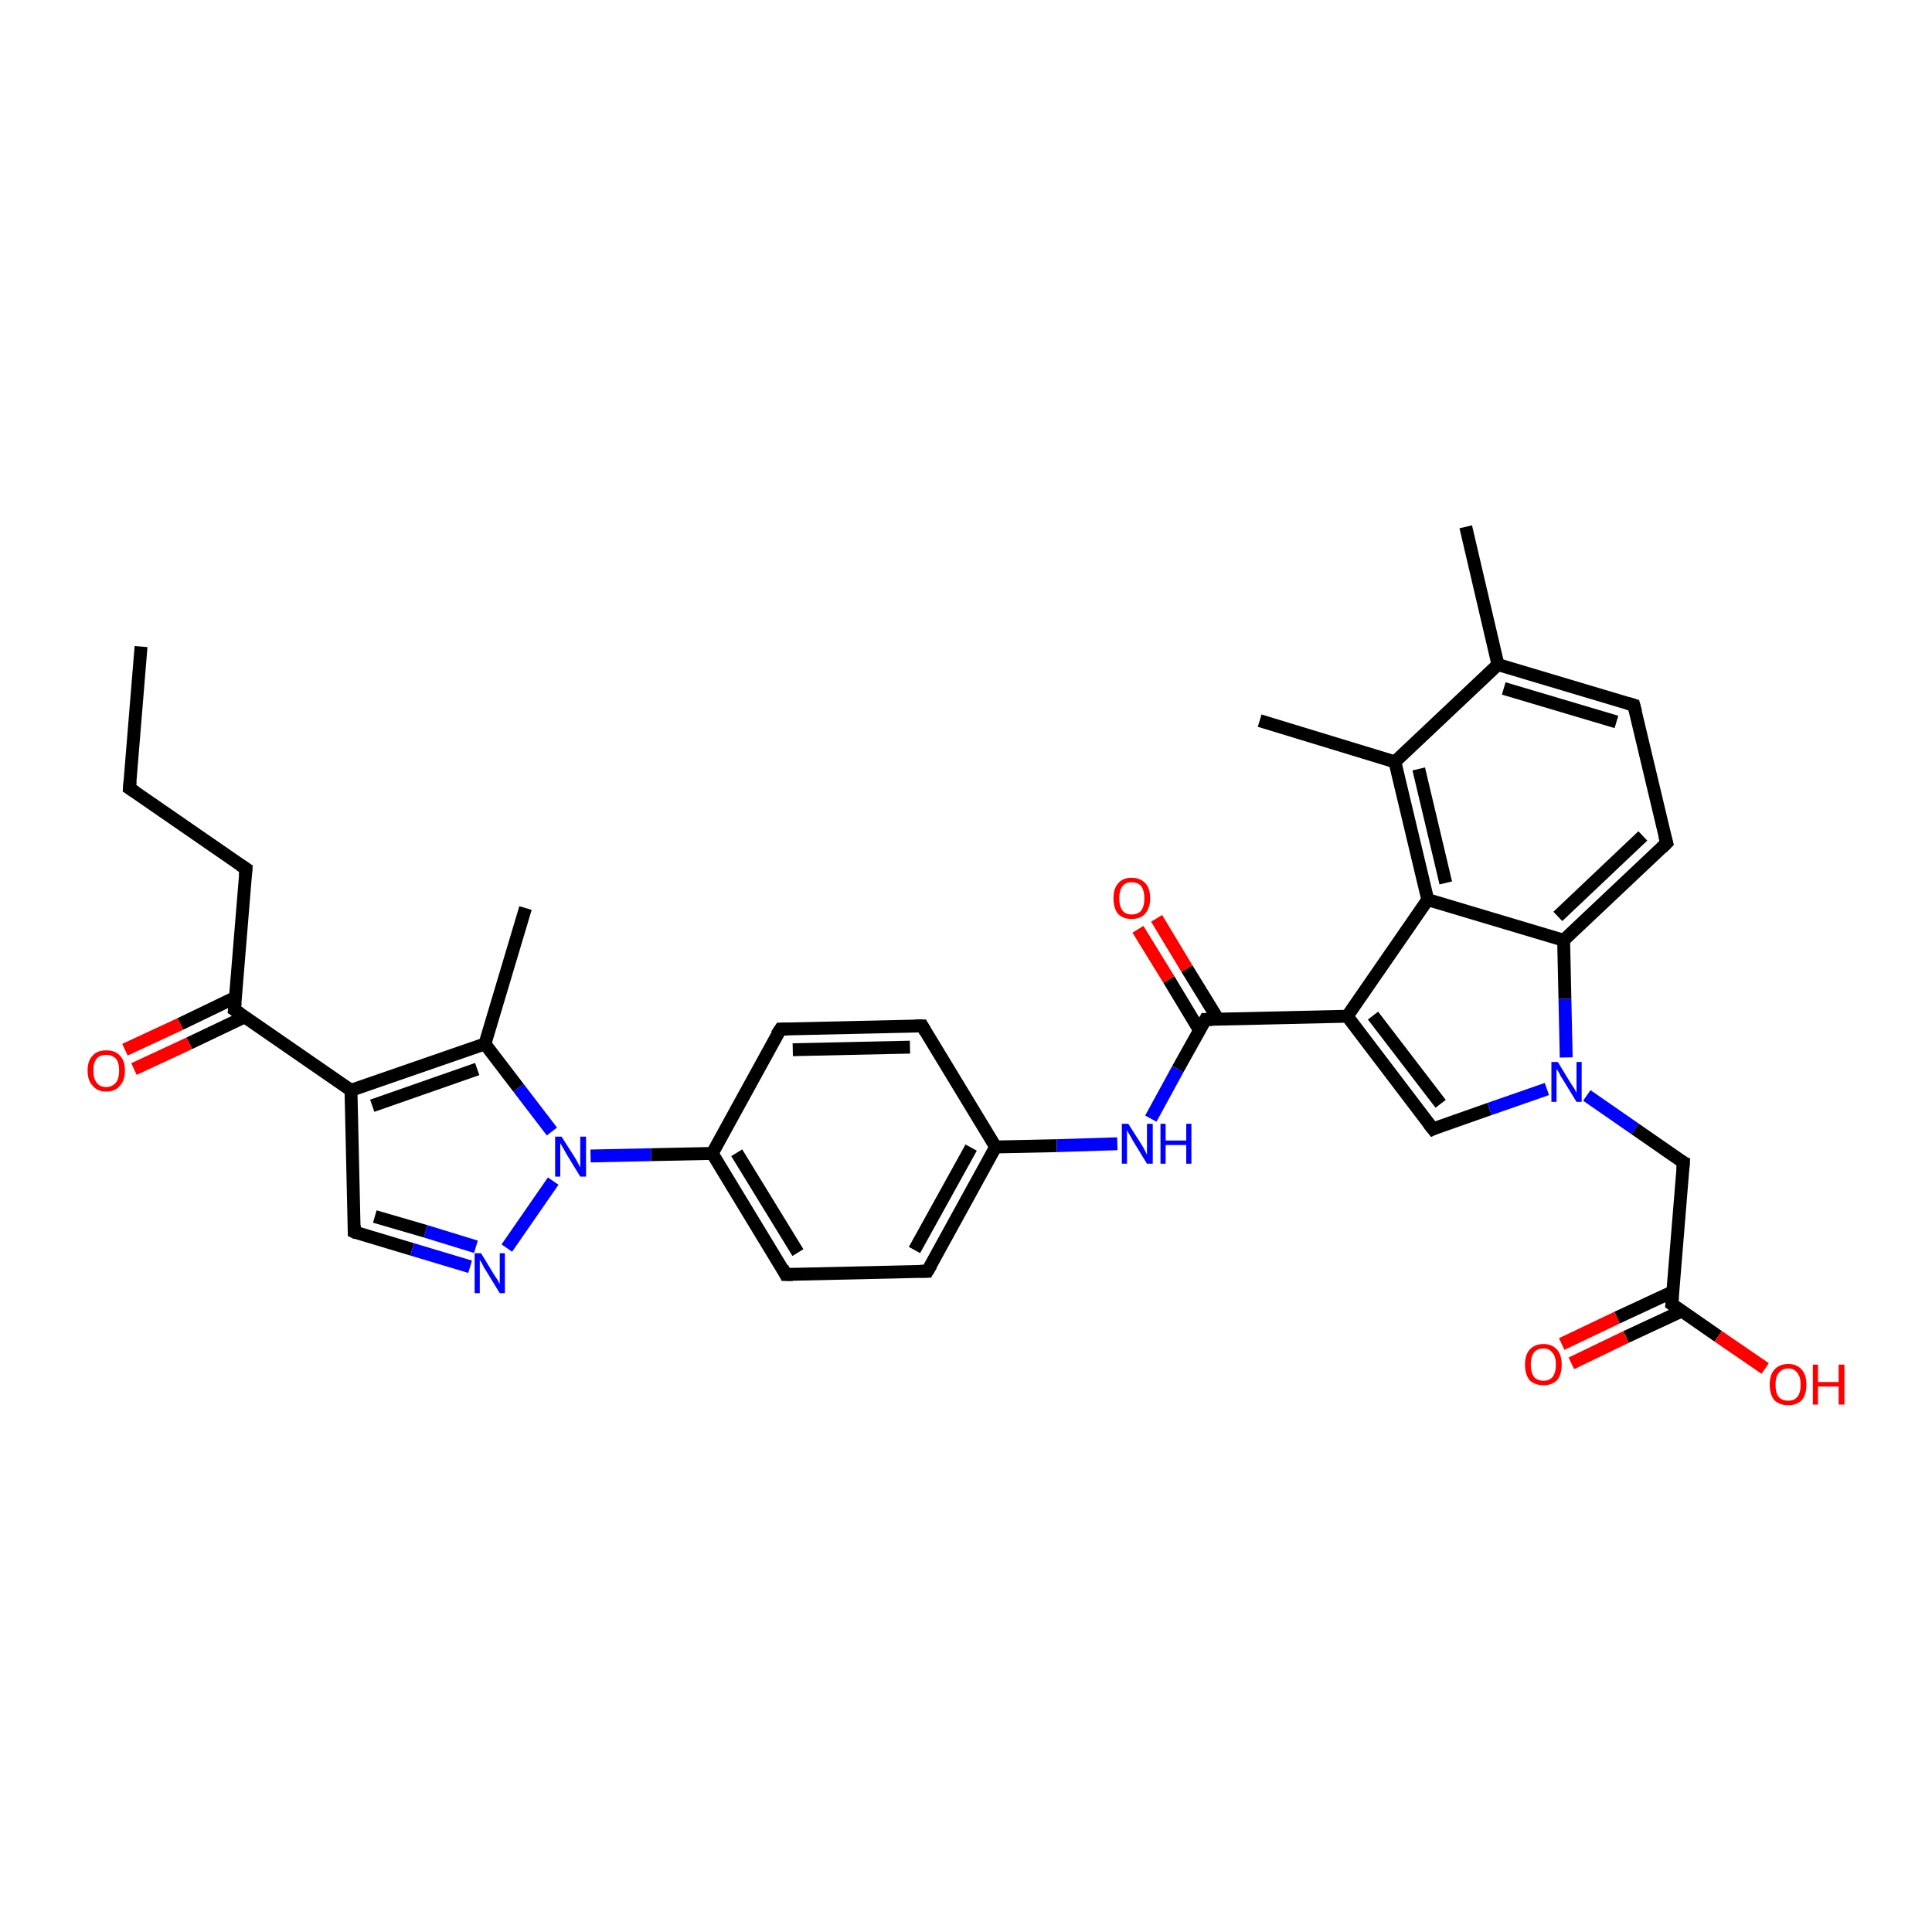 <?xml version='1.0' encoding='iso-8859-1'?>
<svg version='1.1' baseProfile='full'
              xmlns='http://www.w3.org/2000/svg'
                      xmlns:rdkit='http://www.rdkit.org/xml'
                      xmlns:xlink='http://www.w3.org/1999/xlink'
                  xml:space='preserve'
width='300px' height='300px' viewBox='0 0 300 300'>
<!-- END OF HEADER -->
<rect style='opacity:1.0;fill:#FFFFFF;stroke:none' width='300.0' height='300.0' x='0.0' y='0.0'> </rect>
<path class='bond-0 atom-0 atom-1' d='M 21.9,100.4 L 20.1,122.4' style='fill:none;fill-rule:evenodd;stroke:#000000;stroke-width:2.0px;stroke-linecap:butt;stroke-linejoin:miter;stroke-opacity:1' />
<path class='bond-1 atom-1 atom-2' d='M 20.1,122.4 L 38.2,134.9' style='fill:none;fill-rule:evenodd;stroke:#000000;stroke-width:2.0px;stroke-linecap:butt;stroke-linejoin:miter;stroke-opacity:1' />
<path class='bond-2 atom-2 atom-3' d='M 38.2,134.9 L 36.4,156.8' style='fill:none;fill-rule:evenodd;stroke:#000000;stroke-width:2.0px;stroke-linecap:butt;stroke-linejoin:miter;stroke-opacity:1' />
<path class='bond-3 atom-3 atom-4' d='M 36.5,154.9 L 28.0,159.0' style='fill:none;fill-rule:evenodd;stroke:#000000;stroke-width:2.0px;stroke-linecap:butt;stroke-linejoin:miter;stroke-opacity:1' />
<path class='bond-3 atom-3 atom-4' d='M 28.0,159.0 L 19.4,163.0' style='fill:none;fill-rule:evenodd;stroke:#FF0000;stroke-width:2.0px;stroke-linecap:butt;stroke-linejoin:miter;stroke-opacity:1' />
<path class='bond-3 atom-3 atom-4' d='M 38.0,157.9 L 29.4,162.0' style='fill:none;fill-rule:evenodd;stroke:#000000;stroke-width:2.0px;stroke-linecap:butt;stroke-linejoin:miter;stroke-opacity:1' />
<path class='bond-3 atom-3 atom-4' d='M 29.4,162.0 L 20.8,166.0' style='fill:none;fill-rule:evenodd;stroke:#FF0000;stroke-width:2.0px;stroke-linecap:butt;stroke-linejoin:miter;stroke-opacity:1' />
<path class='bond-4 atom-3 atom-5' d='M 36.4,156.8 L 54.5,169.3' style='fill:none;fill-rule:evenodd;stroke:#000000;stroke-width:2.0px;stroke-linecap:butt;stroke-linejoin:miter;stroke-opacity:1' />
<path class='bond-5 atom-5 atom-6' d='M 54.5,169.3 L 55.0,191.3' style='fill:none;fill-rule:evenodd;stroke:#000000;stroke-width:2.0px;stroke-linecap:butt;stroke-linejoin:miter;stroke-opacity:1' />
<path class='bond-6 atom-6 atom-7' d='M 55.0,191.3 L 64.0,194.0' style='fill:none;fill-rule:evenodd;stroke:#000000;stroke-width:2.0px;stroke-linecap:butt;stroke-linejoin:miter;stroke-opacity:1' />
<path class='bond-6 atom-6 atom-7' d='M 64.0,194.0 L 73.0,196.7' style='fill:none;fill-rule:evenodd;stroke:#0000FF;stroke-width:2.0px;stroke-linecap:butt;stroke-linejoin:miter;stroke-opacity:1' />
<path class='bond-6 atom-6 atom-7' d='M 58.2,188.9 L 66.1,191.2' style='fill:none;fill-rule:evenodd;stroke:#000000;stroke-width:2.0px;stroke-linecap:butt;stroke-linejoin:miter;stroke-opacity:1' />
<path class='bond-6 atom-6 atom-7' d='M 66.1,191.2 L 73.9,193.6' style='fill:none;fill-rule:evenodd;stroke:#0000FF;stroke-width:2.0px;stroke-linecap:butt;stroke-linejoin:miter;stroke-opacity:1' />
<path class='bond-7 atom-7 atom-8' d='M 78.7,193.8 L 85.9,183.4' style='fill:none;fill-rule:evenodd;stroke:#0000FF;stroke-width:2.0px;stroke-linecap:butt;stroke-linejoin:miter;stroke-opacity:1' />
<path class='bond-8 atom-8 atom-9' d='M 85.7,175.7 L 80.5,168.9' style='fill:none;fill-rule:evenodd;stroke:#0000FF;stroke-width:2.0px;stroke-linecap:butt;stroke-linejoin:miter;stroke-opacity:1' />
<path class='bond-8 atom-8 atom-9' d='M 80.5,168.9 L 75.3,162.1' style='fill:none;fill-rule:evenodd;stroke:#000000;stroke-width:2.0px;stroke-linecap:butt;stroke-linejoin:miter;stroke-opacity:1' />
<path class='bond-9 atom-9 atom-10' d='M 75.3,162.1 L 81.6,141.0' style='fill:none;fill-rule:evenodd;stroke:#000000;stroke-width:2.0px;stroke-linecap:butt;stroke-linejoin:miter;stroke-opacity:1' />
<path class='bond-10 atom-8 atom-11' d='M 91.7,179.5 L 101.1,179.3' style='fill:none;fill-rule:evenodd;stroke:#0000FF;stroke-width:2.0px;stroke-linecap:butt;stroke-linejoin:miter;stroke-opacity:1' />
<path class='bond-10 atom-8 atom-11' d='M 101.1,179.3 L 110.6,179.1' style='fill:none;fill-rule:evenodd;stroke:#000000;stroke-width:2.0px;stroke-linecap:butt;stroke-linejoin:miter;stroke-opacity:1' />
<path class='bond-11 atom-11 atom-12' d='M 110.6,179.1 L 122.0,197.9' style='fill:none;fill-rule:evenodd;stroke:#000000;stroke-width:2.0px;stroke-linecap:butt;stroke-linejoin:miter;stroke-opacity:1' />
<path class='bond-11 atom-11 atom-12' d='M 114.4,179.0 L 123.9,194.5' style='fill:none;fill-rule:evenodd;stroke:#000000;stroke-width:2.0px;stroke-linecap:butt;stroke-linejoin:miter;stroke-opacity:1' />
<path class='bond-12 atom-12 atom-13' d='M 122.0,197.9 L 144.0,197.4' style='fill:none;fill-rule:evenodd;stroke:#000000;stroke-width:2.0px;stroke-linecap:butt;stroke-linejoin:miter;stroke-opacity:1' />
<path class='bond-13 atom-13 atom-14' d='M 144.0,197.4 L 154.6,178.1' style='fill:none;fill-rule:evenodd;stroke:#000000;stroke-width:2.0px;stroke-linecap:butt;stroke-linejoin:miter;stroke-opacity:1' />
<path class='bond-13 atom-13 atom-14' d='M 142.0,194.1 L 150.8,178.2' style='fill:none;fill-rule:evenodd;stroke:#000000;stroke-width:2.0px;stroke-linecap:butt;stroke-linejoin:miter;stroke-opacity:1' />
<path class='bond-14 atom-14 atom-15' d='M 154.6,178.1 L 164.1,177.9' style='fill:none;fill-rule:evenodd;stroke:#000000;stroke-width:2.0px;stroke-linecap:butt;stroke-linejoin:miter;stroke-opacity:1' />
<path class='bond-14 atom-14 atom-15' d='M 164.1,177.9 L 173.5,177.6' style='fill:none;fill-rule:evenodd;stroke:#0000FF;stroke-width:2.0px;stroke-linecap:butt;stroke-linejoin:miter;stroke-opacity:1' />
<path class='bond-15 atom-15 atom-16' d='M 178.7,173.7 L 182.9,166.0' style='fill:none;fill-rule:evenodd;stroke:#0000FF;stroke-width:2.0px;stroke-linecap:butt;stroke-linejoin:miter;stroke-opacity:1' />
<path class='bond-15 atom-15 atom-16' d='M 182.9,166.0 L 187.2,158.3' style='fill:none;fill-rule:evenodd;stroke:#000000;stroke-width:2.0px;stroke-linecap:butt;stroke-linejoin:miter;stroke-opacity:1' />
<path class='bond-16 atom-16 atom-17' d='M 189.1,158.2 L 184.3,150.4' style='fill:none;fill-rule:evenodd;stroke:#000000;stroke-width:2.0px;stroke-linecap:butt;stroke-linejoin:miter;stroke-opacity:1' />
<path class='bond-16 atom-16 atom-17' d='M 184.3,150.4 L 179.6,142.6' style='fill:none;fill-rule:evenodd;stroke:#FF0000;stroke-width:2.0px;stroke-linecap:butt;stroke-linejoin:miter;stroke-opacity:1' />
<path class='bond-16 atom-16 atom-17' d='M 186.2,159.9 L 181.5,152.1' style='fill:none;fill-rule:evenodd;stroke:#000000;stroke-width:2.0px;stroke-linecap:butt;stroke-linejoin:miter;stroke-opacity:1' />
<path class='bond-16 atom-16 atom-17' d='M 181.5,152.1 L 176.7,144.3' style='fill:none;fill-rule:evenodd;stroke:#FF0000;stroke-width:2.0px;stroke-linecap:butt;stroke-linejoin:miter;stroke-opacity:1' />
<path class='bond-17 atom-16 atom-18' d='M 187.2,158.3 L 209.2,157.8' style='fill:none;fill-rule:evenodd;stroke:#000000;stroke-width:2.0px;stroke-linecap:butt;stroke-linejoin:miter;stroke-opacity:1' />
<path class='bond-18 atom-18 atom-19' d='M 209.2,157.8 L 222.5,175.3' style='fill:none;fill-rule:evenodd;stroke:#000000;stroke-width:2.0px;stroke-linecap:butt;stroke-linejoin:miter;stroke-opacity:1' />
<path class='bond-18 atom-18 atom-19' d='M 213.2,157.7 L 223.7,171.4' style='fill:none;fill-rule:evenodd;stroke:#000000;stroke-width:2.0px;stroke-linecap:butt;stroke-linejoin:miter;stroke-opacity:1' />
<path class='bond-19 atom-19 atom-20' d='M 222.5,175.3 L 231.3,172.2' style='fill:none;fill-rule:evenodd;stroke:#000000;stroke-width:2.0px;stroke-linecap:butt;stroke-linejoin:miter;stroke-opacity:1' />
<path class='bond-19 atom-19 atom-20' d='M 231.3,172.2 L 240.2,169.1' style='fill:none;fill-rule:evenodd;stroke:#0000FF;stroke-width:2.0px;stroke-linecap:butt;stroke-linejoin:miter;stroke-opacity:1' />
<path class='bond-20 atom-20 atom-21' d='M 246.4,170.1 L 253.9,175.3' style='fill:none;fill-rule:evenodd;stroke:#0000FF;stroke-width:2.0px;stroke-linecap:butt;stroke-linejoin:miter;stroke-opacity:1' />
<path class='bond-20 atom-20 atom-21' d='M 253.9,175.3 L 261.4,180.5' style='fill:none;fill-rule:evenodd;stroke:#000000;stroke-width:2.0px;stroke-linecap:butt;stroke-linejoin:miter;stroke-opacity:1' />
<path class='bond-21 atom-21 atom-22' d='M 261.4,180.5 L 259.6,202.5' style='fill:none;fill-rule:evenodd;stroke:#000000;stroke-width:2.0px;stroke-linecap:butt;stroke-linejoin:miter;stroke-opacity:1' />
<path class='bond-22 atom-22 atom-23' d='M 259.6,202.5 L 266.8,207.5' style='fill:none;fill-rule:evenodd;stroke:#000000;stroke-width:2.0px;stroke-linecap:butt;stroke-linejoin:miter;stroke-opacity:1' />
<path class='bond-22 atom-22 atom-23' d='M 266.8,207.5 L 274.1,212.5' style='fill:none;fill-rule:evenodd;stroke:#FF0000;stroke-width:2.0px;stroke-linecap:butt;stroke-linejoin:miter;stroke-opacity:1' />
<path class='bond-23 atom-22 atom-24' d='M 259.7,200.6 L 251.1,204.6' style='fill:none;fill-rule:evenodd;stroke:#000000;stroke-width:2.0px;stroke-linecap:butt;stroke-linejoin:miter;stroke-opacity:1' />
<path class='bond-23 atom-22 atom-24' d='M 251.1,204.6 L 242.5,208.7' style='fill:none;fill-rule:evenodd;stroke:#FF0000;stroke-width:2.0px;stroke-linecap:butt;stroke-linejoin:miter;stroke-opacity:1' />
<path class='bond-23 atom-22 atom-24' d='M 261.1,203.6 L 252.5,207.6' style='fill:none;fill-rule:evenodd;stroke:#000000;stroke-width:2.0px;stroke-linecap:butt;stroke-linejoin:miter;stroke-opacity:1' />
<path class='bond-23 atom-22 atom-24' d='M 252.5,207.6 L 244.0,211.7' style='fill:none;fill-rule:evenodd;stroke:#FF0000;stroke-width:2.0px;stroke-linecap:butt;stroke-linejoin:miter;stroke-opacity:1' />
<path class='bond-24 atom-20 atom-25' d='M 243.2,164.2 L 243.0,155.1' style='fill:none;fill-rule:evenodd;stroke:#0000FF;stroke-width:2.0px;stroke-linecap:butt;stroke-linejoin:miter;stroke-opacity:1' />
<path class='bond-24 atom-20 atom-25' d='M 243.0,155.1 L 242.8,146.0' style='fill:none;fill-rule:evenodd;stroke:#000000;stroke-width:2.0px;stroke-linecap:butt;stroke-linejoin:miter;stroke-opacity:1' />
<path class='bond-25 atom-25 atom-26' d='M 242.8,146.0 L 258.8,130.9' style='fill:none;fill-rule:evenodd;stroke:#000000;stroke-width:2.0px;stroke-linecap:butt;stroke-linejoin:miter;stroke-opacity:1' />
<path class='bond-25 atom-25 atom-26' d='M 241.9,142.3 L 255.1,129.8' style='fill:none;fill-rule:evenodd;stroke:#000000;stroke-width:2.0px;stroke-linecap:butt;stroke-linejoin:miter;stroke-opacity:1' />
<path class='bond-26 atom-26 atom-27' d='M 258.8,130.9 L 253.7,109.5' style='fill:none;fill-rule:evenodd;stroke:#000000;stroke-width:2.0px;stroke-linecap:butt;stroke-linejoin:miter;stroke-opacity:1' />
<path class='bond-27 atom-27 atom-28' d='M 253.7,109.5 L 232.6,103.2' style='fill:none;fill-rule:evenodd;stroke:#000000;stroke-width:2.0px;stroke-linecap:butt;stroke-linejoin:miter;stroke-opacity:1' />
<path class='bond-27 atom-27 atom-28' d='M 251.0,112.1 L 233.5,106.9' style='fill:none;fill-rule:evenodd;stroke:#000000;stroke-width:2.0px;stroke-linecap:butt;stroke-linejoin:miter;stroke-opacity:1' />
<path class='bond-28 atom-28 atom-29' d='M 232.6,103.2 L 227.6,81.8' style='fill:none;fill-rule:evenodd;stroke:#000000;stroke-width:2.0px;stroke-linecap:butt;stroke-linejoin:miter;stroke-opacity:1' />
<path class='bond-29 atom-28 atom-30' d='M 232.6,103.2 L 216.6,118.3' style='fill:none;fill-rule:evenodd;stroke:#000000;stroke-width:2.0px;stroke-linecap:butt;stroke-linejoin:miter;stroke-opacity:1' />
<path class='bond-30 atom-30 atom-31' d='M 216.6,118.3 L 195.6,111.9' style='fill:none;fill-rule:evenodd;stroke:#000000;stroke-width:2.0px;stroke-linecap:butt;stroke-linejoin:miter;stroke-opacity:1' />
<path class='bond-31 atom-30 atom-32' d='M 216.6,118.3 L 221.7,139.7' style='fill:none;fill-rule:evenodd;stroke:#000000;stroke-width:2.0px;stroke-linecap:butt;stroke-linejoin:miter;stroke-opacity:1' />
<path class='bond-31 atom-30 atom-32' d='M 220.3,119.4 L 224.5,137.1' style='fill:none;fill-rule:evenodd;stroke:#000000;stroke-width:2.0px;stroke-linecap:butt;stroke-linejoin:miter;stroke-opacity:1' />
<path class='bond-32 atom-14 atom-33' d='M 154.6,178.1 L 143.2,159.3' style='fill:none;fill-rule:evenodd;stroke:#000000;stroke-width:2.0px;stroke-linecap:butt;stroke-linejoin:miter;stroke-opacity:1' />
<path class='bond-33 atom-33 atom-34' d='M 143.2,159.3 L 121.2,159.8' style='fill:none;fill-rule:evenodd;stroke:#000000;stroke-width:2.0px;stroke-linecap:butt;stroke-linejoin:miter;stroke-opacity:1' />
<path class='bond-33 atom-33 atom-34' d='M 141.3,162.6 L 123.1,163.0' style='fill:none;fill-rule:evenodd;stroke:#000000;stroke-width:2.0px;stroke-linecap:butt;stroke-linejoin:miter;stroke-opacity:1' />
<path class='bond-34 atom-9 atom-5' d='M 75.3,162.1 L 54.5,169.3' style='fill:none;fill-rule:evenodd;stroke:#000000;stroke-width:2.0px;stroke-linecap:butt;stroke-linejoin:miter;stroke-opacity:1' />
<path class='bond-34 atom-9 atom-5' d='M 74.1,166.0 L 57.8,171.7' style='fill:none;fill-rule:evenodd;stroke:#000000;stroke-width:2.0px;stroke-linecap:butt;stroke-linejoin:miter;stroke-opacity:1' />
<path class='bond-35 atom-34 atom-11' d='M 121.2,159.8 L 110.6,179.1' style='fill:none;fill-rule:evenodd;stroke:#000000;stroke-width:2.0px;stroke-linecap:butt;stroke-linejoin:miter;stroke-opacity:1' />
<path class='bond-36 atom-32 atom-18' d='M 221.7,139.7 L 209.2,157.8' style='fill:none;fill-rule:evenodd;stroke:#000000;stroke-width:2.0px;stroke-linecap:butt;stroke-linejoin:miter;stroke-opacity:1' />
<path class='bond-37 atom-32 atom-25' d='M 221.7,139.7 L 242.8,146.0' style='fill:none;fill-rule:evenodd;stroke:#000000;stroke-width:2.0px;stroke-linecap:butt;stroke-linejoin:miter;stroke-opacity:1' />
<path d='M 20.2,121.3 L 20.1,122.4 L 21.0,123.0' style='fill:none;stroke:#000000;stroke-width:2.0px;stroke-linecap:butt;stroke-linejoin:miter;stroke-opacity:1;' />
<path d='M 37.3,134.3 L 38.2,134.9 L 38.1,136.0' style='fill:none;stroke:#000000;stroke-width:2.0px;stroke-linecap:butt;stroke-linejoin:miter;stroke-opacity:1;' />
<path d='M 36.5,155.7 L 36.4,156.8 L 37.3,157.4' style='fill:none;stroke:#000000;stroke-width:2.0px;stroke-linecap:butt;stroke-linejoin:miter;stroke-opacity:1;' />
<path d='M 55.0,190.2 L 55.0,191.3 L 55.4,191.5' style='fill:none;stroke:#000000;stroke-width:2.0px;stroke-linecap:butt;stroke-linejoin:miter;stroke-opacity:1;' />
<path d='M 121.5,196.9 L 122.0,197.9 L 123.1,197.9' style='fill:none;stroke:#000000;stroke-width:2.0px;stroke-linecap:butt;stroke-linejoin:miter;stroke-opacity:1;' />
<path d='M 142.9,197.4 L 144.0,197.4 L 144.6,196.4' style='fill:none;stroke:#000000;stroke-width:2.0px;stroke-linecap:butt;stroke-linejoin:miter;stroke-opacity:1;' />
<path d='M 187.0,158.7 L 187.2,158.3 L 188.3,158.3' style='fill:none;stroke:#000000;stroke-width:2.0px;stroke-linecap:butt;stroke-linejoin:miter;stroke-opacity:1;' />
<path d='M 221.8,174.4 L 222.5,175.3 L 222.9,175.1' style='fill:none;stroke:#000000;stroke-width:2.0px;stroke-linecap:butt;stroke-linejoin:miter;stroke-opacity:1;' />
<path d='M 261.0,180.3 L 261.4,180.5 L 261.3,181.6' style='fill:none;stroke:#000000;stroke-width:2.0px;stroke-linecap:butt;stroke-linejoin:miter;stroke-opacity:1;' />
<path d='M 259.7,201.4 L 259.6,202.5 L 259.9,202.7' style='fill:none;stroke:#000000;stroke-width:2.0px;stroke-linecap:butt;stroke-linejoin:miter;stroke-opacity:1;' />
<path d='M 258.0,131.7 L 258.8,130.9 L 258.5,129.8' style='fill:none;stroke:#000000;stroke-width:2.0px;stroke-linecap:butt;stroke-linejoin:miter;stroke-opacity:1;' />
<path d='M 254.0,110.6 L 253.7,109.5 L 252.7,109.2' style='fill:none;stroke:#000000;stroke-width:2.0px;stroke-linecap:butt;stroke-linejoin:miter;stroke-opacity:1;' />
<path d='M 143.7,160.2 L 143.2,159.3 L 142.1,159.3' style='fill:none;stroke:#000000;stroke-width:2.0px;stroke-linecap:butt;stroke-linejoin:miter;stroke-opacity:1;' />
<path d='M 122.3,159.8 L 121.2,159.8 L 120.6,160.7' style='fill:none;stroke:#000000;stroke-width:2.0px;stroke-linecap:butt;stroke-linejoin:miter;stroke-opacity:1;' />
<path class='atom-4' d='M 13.6 166.2
Q 13.6 164.7, 14.4 163.9
Q 15.1 163.1, 16.5 163.1
Q 17.9 163.1, 18.6 163.9
Q 19.4 164.7, 19.4 166.2
Q 19.4 167.8, 18.6 168.6
Q 17.9 169.5, 16.5 169.5
Q 15.1 169.5, 14.4 168.6
Q 13.6 167.8, 13.6 166.2
M 16.5 168.8
Q 17.4 168.8, 18.0 168.1
Q 18.5 167.5, 18.5 166.2
Q 18.5 165.0, 18.0 164.4
Q 17.4 163.8, 16.5 163.8
Q 15.5 163.8, 15.0 164.4
Q 14.5 165.0, 14.5 166.2
Q 14.5 167.5, 15.0 168.1
Q 15.5 168.8, 16.5 168.8
' fill='#FF0000'/>
<path class='atom-7' d='M 74.7 194.6
L 76.7 197.9
Q 76.9 198.2, 77.3 198.8
Q 77.6 199.4, 77.6 199.4
L 77.6 194.6
L 78.4 194.6
L 78.4 200.8
L 77.6 200.8
L 75.4 197.2
Q 75.1 196.8, 74.9 196.3
Q 74.6 195.8, 74.5 195.6
L 74.5 200.8
L 73.7 200.8
L 73.7 194.6
L 74.7 194.6
' fill='#0000FF'/>
<path class='atom-8' d='M 87.2 176.5
L 89.3 179.8
Q 89.5 180.1, 89.8 180.7
Q 90.1 181.3, 90.1 181.3
L 90.1 176.5
L 91.0 176.5
L 91.0 182.7
L 90.1 182.7
L 87.9 179.1
Q 87.7 178.7, 87.4 178.2
Q 87.1 177.7, 87.0 177.5
L 87.0 182.7
L 86.2 182.7
L 86.2 176.5
L 87.2 176.5
' fill='#0000FF'/>
<path class='atom-15' d='M 175.2 174.5
L 177.3 177.8
Q 177.5 178.1, 177.8 178.7
Q 178.1 179.3, 178.1 179.3
L 178.1 174.5
L 179.0 174.5
L 179.0 180.7
L 178.1 180.7
L 175.9 177.1
Q 175.7 176.7, 175.4 176.2
Q 175.1 175.7, 175.0 175.5
L 175.0 180.7
L 174.2 180.7
L 174.2 174.5
L 175.2 174.5
' fill='#0000FF'/>
<path class='atom-15' d='M 180.2 174.5
L 181.0 174.5
L 181.0 177.1
L 184.2 177.1
L 184.2 174.5
L 185.0 174.5
L 185.0 180.7
L 184.2 180.7
L 184.2 177.8
L 181.0 177.8
L 181.0 180.7
L 180.2 180.7
L 180.2 174.5
' fill='#0000FF'/>
<path class='atom-17' d='M 172.9 139.5
Q 172.9 138.0, 173.6 137.2
Q 174.3 136.3, 175.7 136.3
Q 177.1 136.3, 177.9 137.2
Q 178.6 138.0, 178.6 139.5
Q 178.6 141.0, 177.8 141.9
Q 177.1 142.7, 175.7 142.7
Q 174.4 142.7, 173.6 141.9
Q 172.9 141.0, 172.9 139.5
M 175.7 142.0
Q 176.7 142.0, 177.2 141.4
Q 177.7 140.7, 177.7 139.5
Q 177.7 138.3, 177.2 137.6
Q 176.7 137.0, 175.7 137.0
Q 174.8 137.0, 174.3 137.6
Q 173.8 138.3, 173.8 139.5
Q 173.8 140.7, 174.3 141.4
Q 174.8 142.0, 175.7 142.0
' fill='#FF0000'/>
<path class='atom-20' d='M 241.9 164.9
L 243.9 168.2
Q 244.1 168.5, 244.5 169.1
Q 244.8 169.7, 244.8 169.7
L 244.8 164.9
L 245.6 164.9
L 245.6 171.1
L 244.8 171.1
L 242.6 167.5
Q 242.3 167.1, 242.1 166.6
Q 241.8 166.1, 241.7 166.0
L 241.7 171.1
L 240.9 171.1
L 240.9 164.9
L 241.9 164.9
' fill='#0000FF'/>
<path class='atom-23' d='M 274.8 215.0
Q 274.8 213.5, 275.5 212.7
Q 276.3 211.8, 277.7 211.8
Q 279.0 211.8, 279.8 212.7
Q 280.5 213.5, 280.5 215.0
Q 280.5 216.5, 279.8 217.4
Q 279.0 218.2, 277.7 218.2
Q 276.3 218.2, 275.5 217.4
Q 274.8 216.5, 274.8 215.0
M 277.7 217.5
Q 278.6 217.5, 279.1 216.9
Q 279.6 216.3, 279.6 215.0
Q 279.6 213.8, 279.1 213.2
Q 278.6 212.5, 277.7 212.5
Q 276.7 212.5, 276.2 213.2
Q 275.7 213.8, 275.7 215.0
Q 275.7 216.3, 276.2 216.9
Q 276.7 217.5, 277.7 217.5
' fill='#FF0000'/>
<path class='atom-23' d='M 281.5 211.9
L 282.3 211.9
L 282.3 214.6
L 285.5 214.6
L 285.5 211.9
L 286.4 211.9
L 286.4 218.1
L 285.5 218.1
L 285.5 215.3
L 282.3 215.3
L 282.3 218.1
L 281.5 218.1
L 281.5 211.9
' fill='#FF0000'/>
<path class='atom-24' d='M 236.8 211.9
Q 236.8 210.4, 237.5 209.6
Q 238.3 208.7, 239.7 208.7
Q 241.0 208.7, 241.8 209.6
Q 242.5 210.4, 242.5 211.9
Q 242.5 213.4, 241.8 214.3
Q 241.0 215.1, 239.7 215.1
Q 238.3 215.1, 237.5 214.3
Q 236.8 213.4, 236.8 211.9
M 239.7 214.4
Q 240.6 214.4, 241.1 213.8
Q 241.6 213.1, 241.6 211.9
Q 241.6 210.7, 241.1 210.1
Q 240.6 209.4, 239.7 209.4
Q 238.7 209.4, 238.2 210.0
Q 237.7 210.7, 237.7 211.9
Q 237.7 213.1, 238.2 213.8
Q 238.7 214.4, 239.7 214.4
' fill='#FF0000'/>
</svg>

